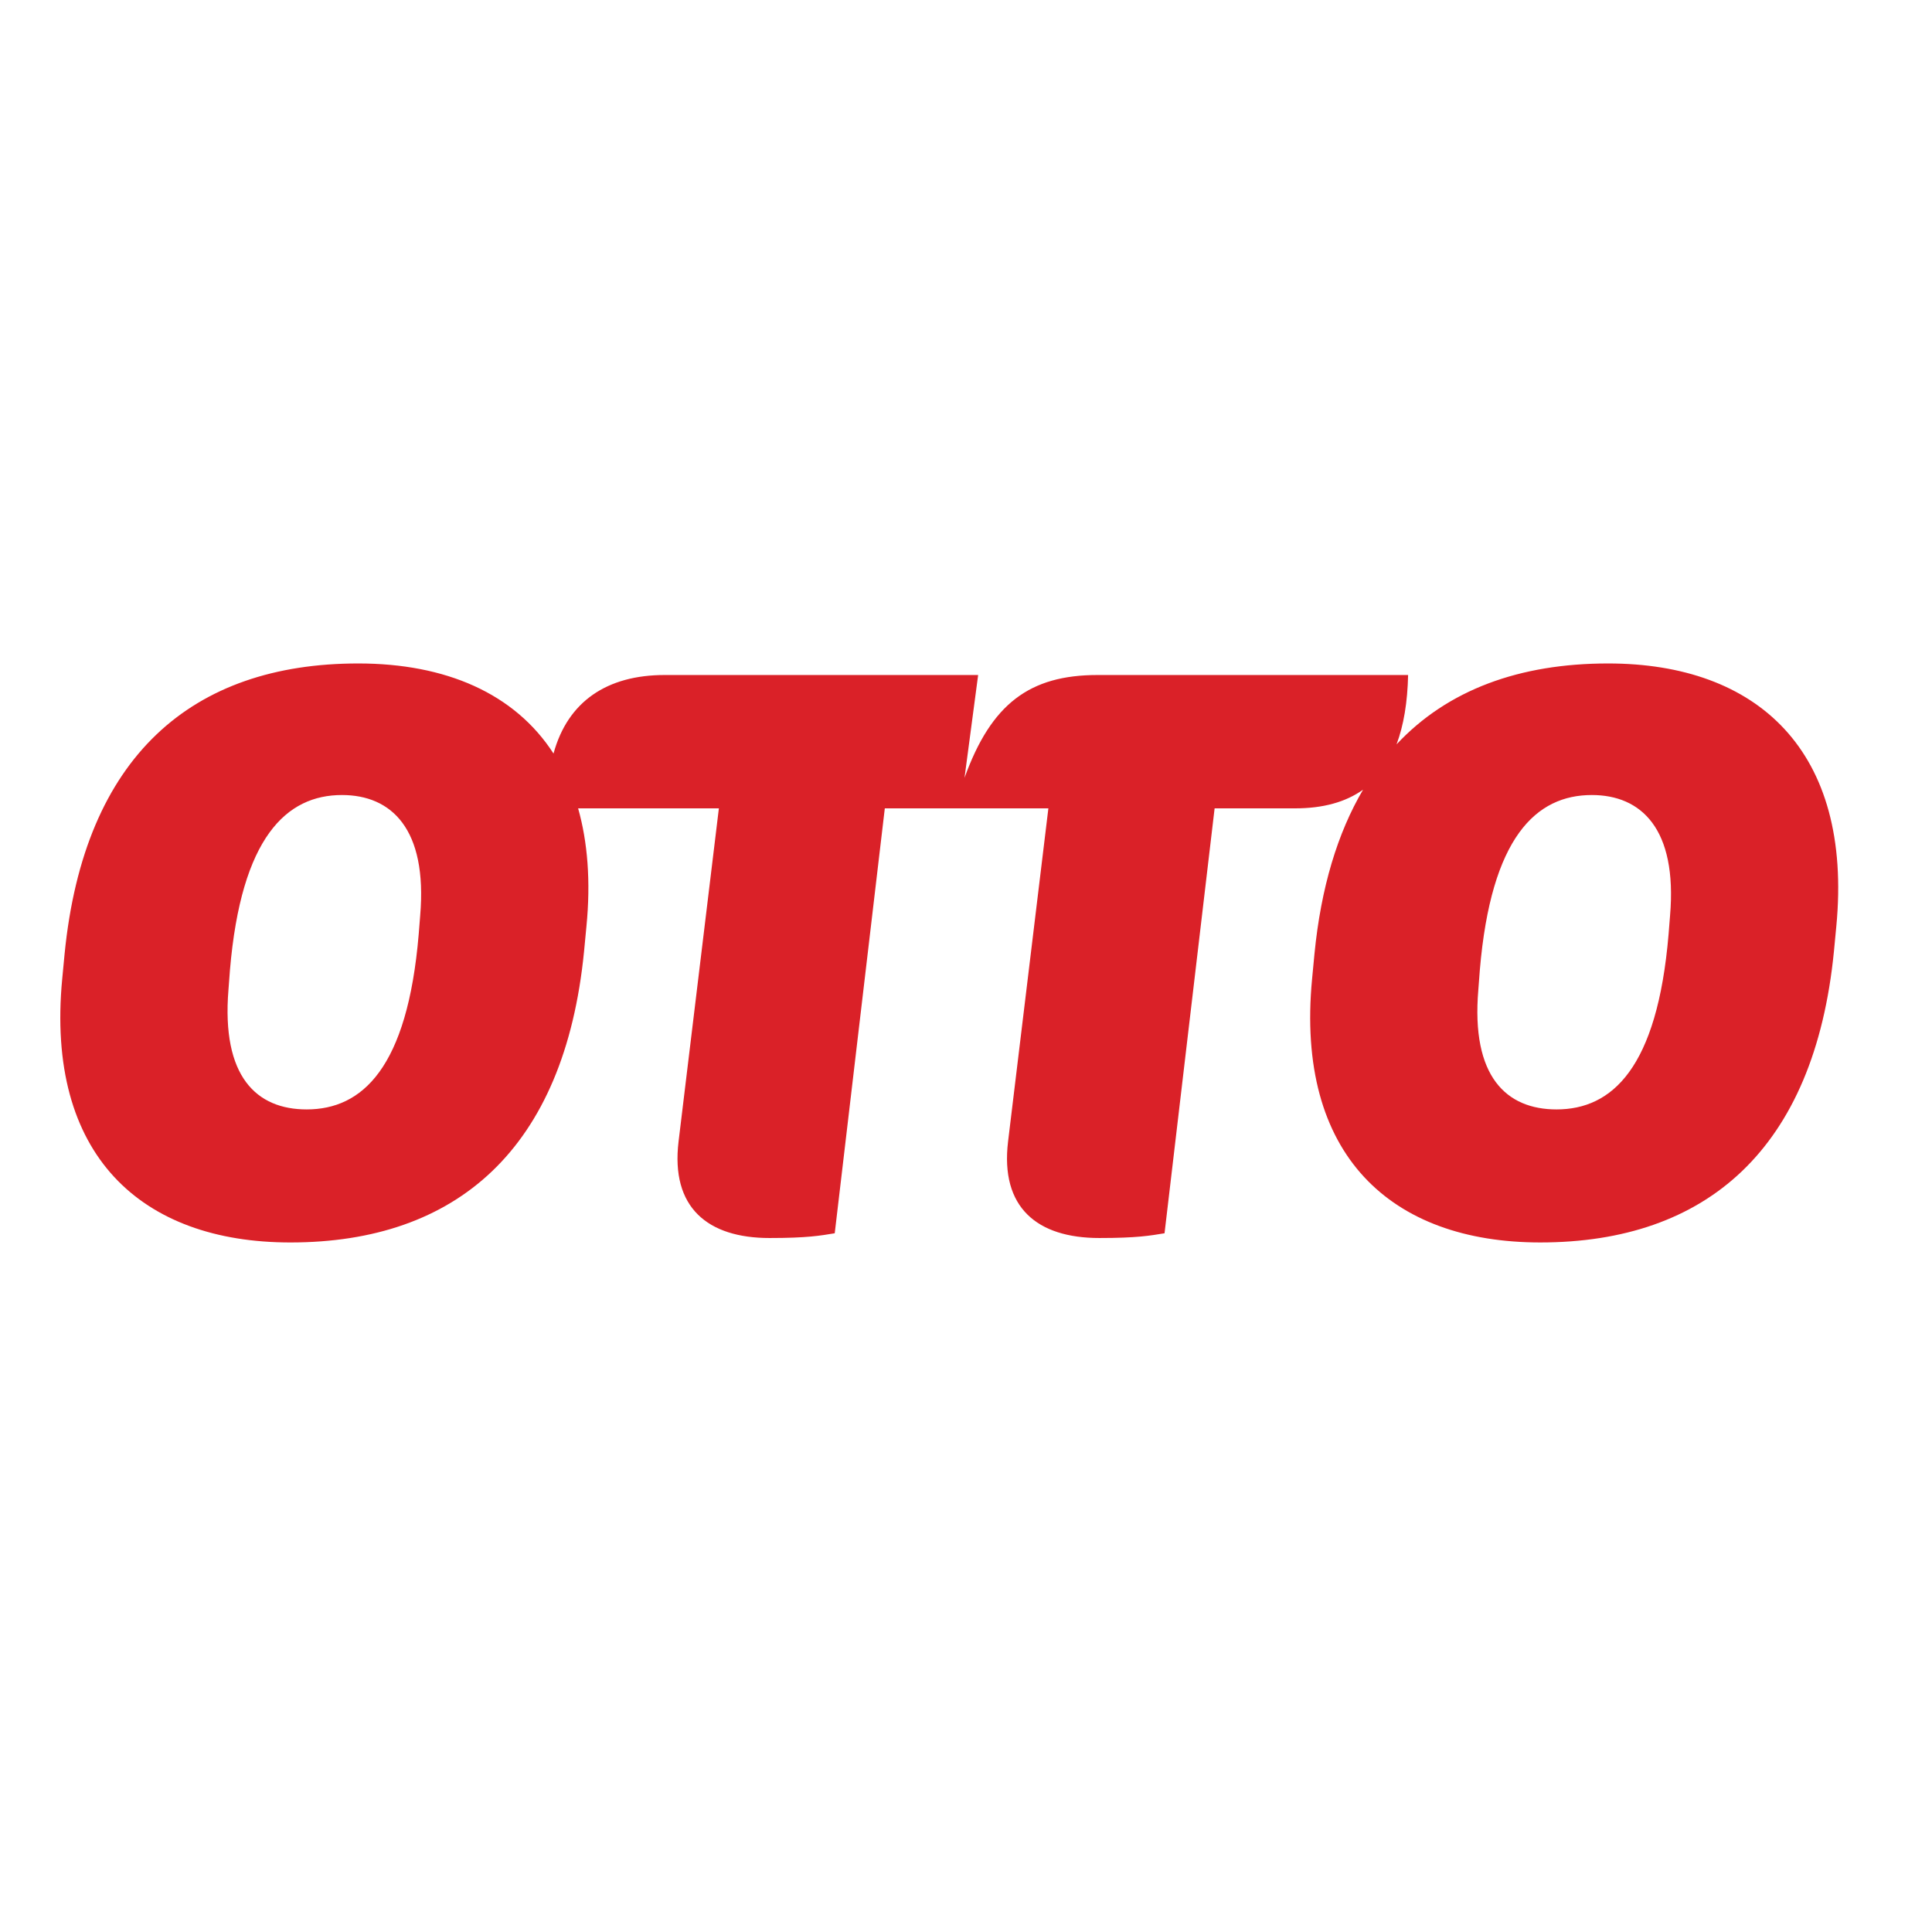 <?xml version="1.0" encoding="UTF-8"?>
<!-- Generator: Adobe Illustrator 19.2.1, SVG Export Plug-In . SVG Version: 6.00 Build 0)  -->
<svg xmlns="http://www.w3.org/2000/svg" xmlns:xlink="http://www.w3.org/1999/xlink" version="1.1" id="layer" x="0px" y="0px" viewBox="0 0 652 652" style="enable-background:new 0 0 652 652;" xml:space="preserve">
<style type="text/css">
	.st0{fill:#DA2128;}
</style>
<g>
	<path class="st0" d="M542.7,223.9c-29.9,0-54.2,8.9-71.4,27.3c2.4-6.4,3.7-14.2,3.9-23.4H370.4c-22.9,0-35.9,9.7-44.9,34.7   l4.6-34.7H224.3c-19.4,0-32.7,8.9-37.5,26.5c-13.1-20.3-36.4-30.4-65.9-30.4c-56.1,0-92.5,31.3-99.1,98l-0.8,8.4   c-5.7,59.6,26.7,89,77,89c56.1,0,92.5-31.5,99.1-98.2l0.8-8.4c1.5-15.3,0.4-28.6-2.8-39.9h47.5l-13.6,112.4   c-2.7,22.3,9.8,32.6,30.7,32.6c12.8,0,17.1-0.8,22-1.6l16.9-143.4h55.2l-13.6,112.4c-2.7,22.3,9.8,32.6,30.8,32.6   c12.8,0,17.1-0.8,22-1.6l16.9-143.4h27.2c9.4,0,17-2.1,22.9-6.3c-8.6,14.6-14.2,33-16.4,55.4l-0.8,8.4c-5.7,59.6,26.7,89,77,89   c56.1,0,92.5-31.5,99.1-98.2l0.8-8.4C625.4,253.3,593,223.9,542.7,223.9 M141.8,309l-0.5,6.3c-3.8,45.2-19.1,59.1-37.8,59.1   c-16.9,0-28.8-11-26.4-40.4l0.5-6.6c3.8-44.9,19.1-59.1,37.8-59.1C132,268.3,144.3,279.6,141.8,309 M563.6,309l-0.5,6.3   c-3.8,45.2-19.1,59.1-37.8,59.1c-16.9,0-28.9-11-26.4-40.4l0.5-6.6c3.8-44.9,19-59.1,37.8-59.1C553.8,268.3,566.1,279.6,563.6,309"></path>
</g>
</svg>
